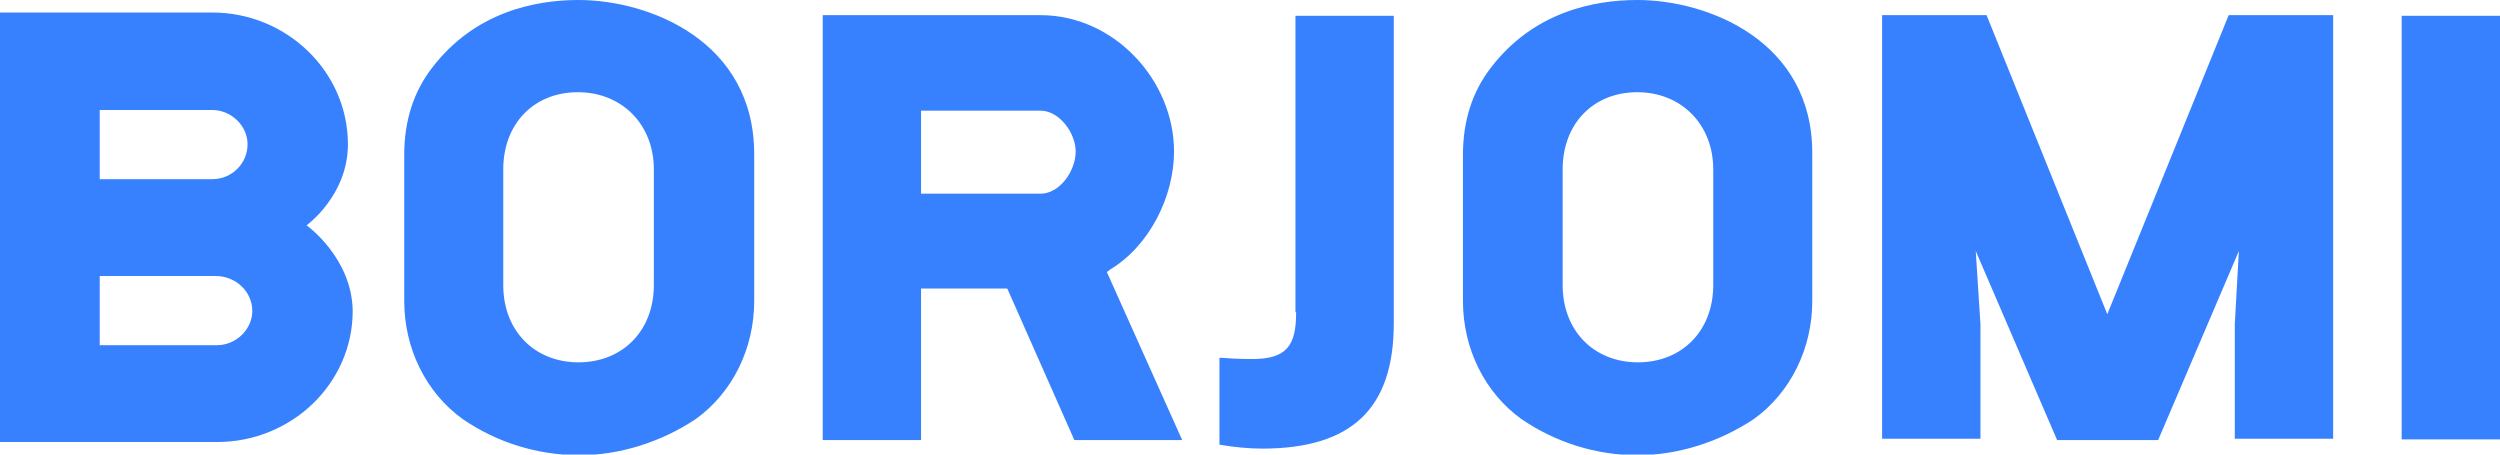 <svg width="88" height="16" viewBox="0 0 88 16" fill="none" xmlns="http://www.w3.org/2000/svg">
<g clip-path="url(#clip0_121_6462)">
<path d="M88 0.556H84.538V15.467H88V0.556ZM74.177 11.061L69.927 0.533H66.25V15.443H69.712V11.409L69.546 8.835L72.41 15.49H75.967L78.808 8.835L78.665 11.409V15.444H82.127V0.533H78.45L74.177 11.061ZM57.632 0C56.104 0 53.979 0.418 52.475 2.388C51.831 3.223 51.496 4.244 51.496 5.45V10.597C51.496 12.267 52.261 13.82 53.55 14.748C54.767 15.582 56.199 16.023 57.632 16.023C59.064 16.023 60.521 15.559 61.739 14.748C63.028 13.82 63.792 12.267 63.792 10.597V5.426C63.816 1.438 60.115 0 57.632 0ZM60.306 10.04C60.306 11.64 59.208 12.754 57.656 12.754C56.104 12.754 55.006 11.64 55.006 10.04V5.959C55.006 4.359 56.08 3.246 57.632 3.246C59.184 3.246 60.306 4.382 60.306 5.959V10.04ZM39.082 9.484C40.467 8.649 41.326 6.91 41.326 5.333C41.326 2.829 39.225 0.533 36.623 0.533H28.96V15.49H32.421V10.157H35.453L35.477 10.203L37.817 15.49H41.613L38.962 9.577L39.082 9.484ZM36.623 6.818H32.421V3.895H36.623C37.291 3.895 37.864 4.684 37.864 5.333C37.864 6.005 37.315 6.818 36.623 6.818ZM20.365 0C18.837 0 16.712 0.418 15.208 2.388C14.563 3.223 14.229 4.244 14.229 5.45V10.597C14.229 12.267 14.993 13.82 16.282 14.748C17.485 15.576 18.919 16.021 20.389 16.023C21.821 16.023 23.277 15.559 24.495 14.748C25.784 13.82 26.548 12.267 26.548 10.597V5.426C26.548 1.438 22.847 0 20.364 0H20.365ZM23.015 10.04C23.015 11.64 21.916 12.754 20.364 12.754C18.813 12.754 17.715 11.64 17.715 10.04V5.959C17.715 4.359 18.789 3.246 20.341 3.246C21.892 3.246 23.015 4.382 23.015 5.959V10.04ZM10.791 7.931C10.791 7.931 12.247 6.887 12.247 5.078C12.247 2.527 10.099 0.441 7.472 0.441H0V15.559H7.64C10.266 15.559 12.415 13.495 12.415 10.945C12.391 9.067 10.791 7.931 10.791 7.931ZM3.51 3.872H7.472C8.141 3.872 8.714 4.429 8.714 5.078C8.714 5.75 8.165 6.307 7.472 6.307H3.51V3.872ZM7.64 12.151H3.51V9.716H7.592C8.308 9.716 8.881 10.273 8.881 10.945C8.881 11.594 8.308 12.15 7.64 12.15V12.151ZM45.624 10.992C45.624 12.174 45.289 12.638 44.072 12.638C43.618 12.638 43.236 12.614 42.925 12.591V15.652C43.451 15.745 44 15.791 44.43 15.791C47.557 15.791 49.061 14.4 49.061 11.386V0.556H45.6V10.992H45.624V10.992Z" fill="#3781FF"/>
</g>
<defs>
<clipPath id="clip0_121_6462">
<rect width="88" height="16" fill="white"/>
</clipPath>
</defs>
</svg>

